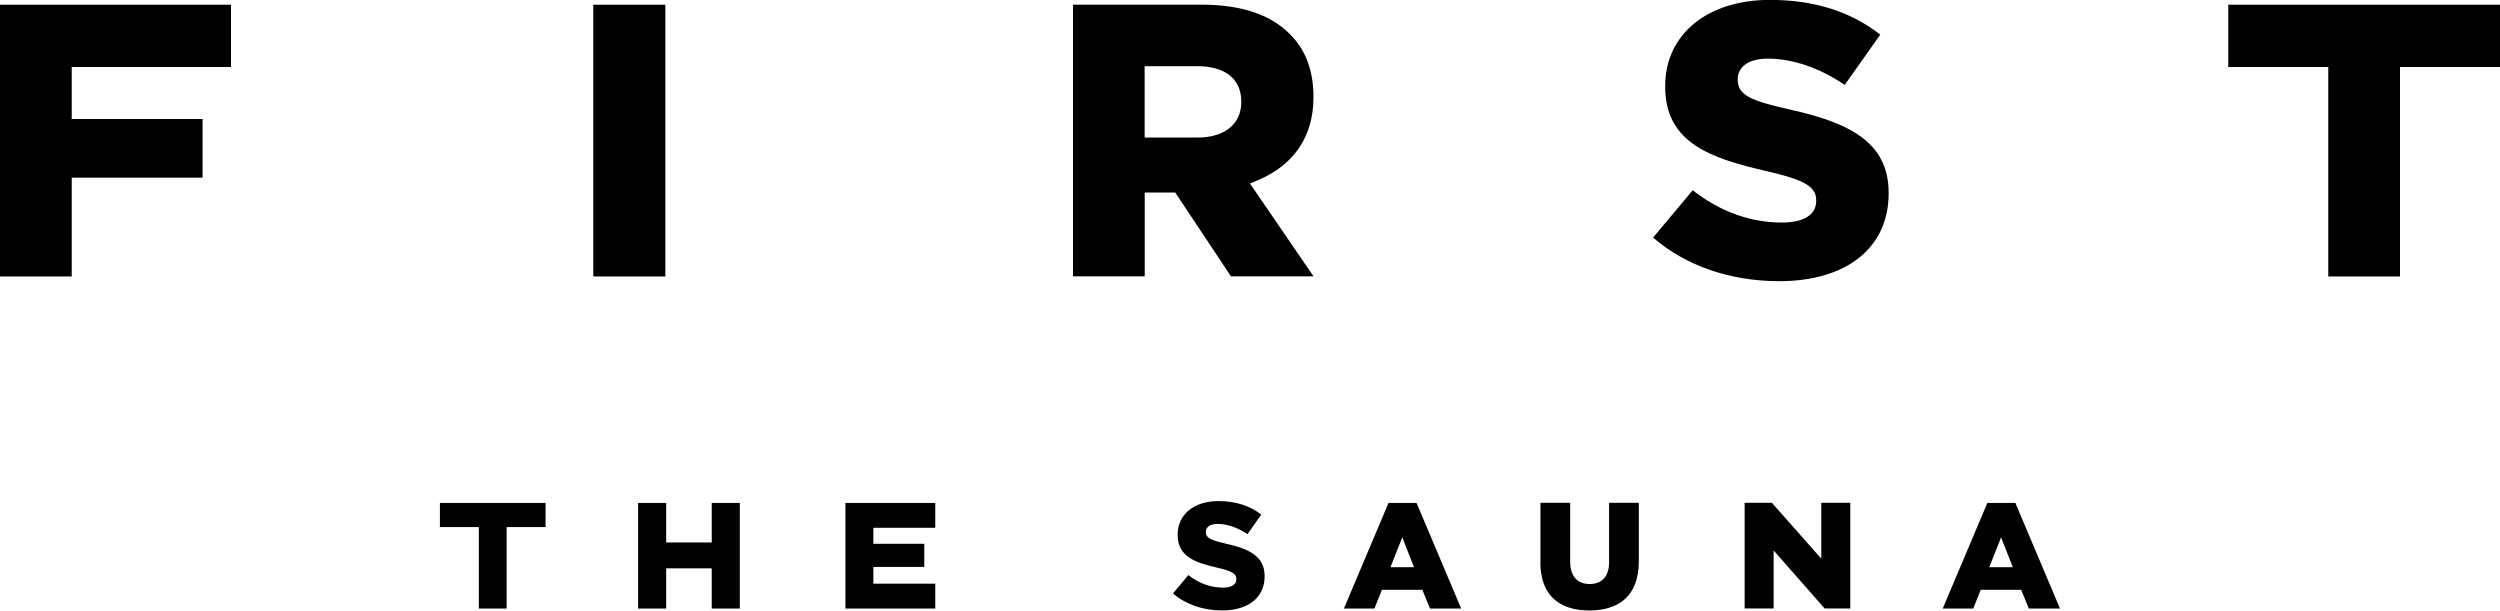<?xml version="1.0" encoding="UTF-8"?><svg id="_レイヤー_2" xmlns="http://www.w3.org/2000/svg" viewBox="0 0 275 67.16"><defs><style>.cls-1{stroke-width:0px;}</style></defs><g id="text"><path class="cls-1" d="m70.19,55.32h3.09v4.35h5.01v-4.35h3.09v11.62h-3.09v-4.42h-5.01v4.42h-3.09v-11.62Zm22.81,0h9.88v2.74h-6.81v1.76h5.6v2.54h-5.6v1.84h6.81v2.74h-9.88v-11.62Zm59.74,0h3.08l4.91,11.62h-3.43l-.84-2.06h-4.45l-.82,2.06h-3.36l4.91-11.62Zm2.8,7.07l-1.29-3.28-1.3,3.28h2.59Zm63.07-7.07h3.08l4.91,11.62h-3.43l-.84-2.06h-4.45l-.82,2.06h-3.36l4.91-11.62Zm2.8,7.07l-1.29-3.28-1.3,3.28h2.59Zm-51.96-.55v-6.53h3.27v6.46c0,1.68.85,2.47,2.14,2.47s2.14-.76,2.14-2.39v-6.54h3.27v6.44c0,3.75-2.14,5.4-5.45,5.4s-5.38-1.68-5.38-5.31Zm22.45-6.53h3.01l5.43,6.14v-6.14h3.19v11.62h-2.82l-5.61-6.38v6.38h-3.19v-11.62ZM22.28,13.09H7.89v-5.72h17.52V.52H0v29.89h7.89v-10.87h14.39v-6.46Zm42.98,17.32h7.93V.52h-7.93v29.89ZM196.62,11.99c-4.04-.92-5.47-1.54-5.47-3.22v-.09c0-1.08.87-2.23,3.32-2.23,2.72,0,5.72,1.03,8.45,2.89l3.91-5.53c-3.3-2.57-7.28-3.82-12.15-3.82-6.89,0-11.51,3.8-11.51,9.47v.09c0,6.22,5.1,7.89,11.27,9.3,4.09.95,5.34,1.69,5.34,3.18v.09c0,1.5-1.37,2.36-3.75,2.36-3.49,0-6.8-1.19-9.83-3.55l-4.36,5.2c3.57,3.1,8.48,4.8,13.88,4.8,7.42,0,12.03-3.69,12.03-9.64v-.09c0-5.64-4.45-7.76-11.13-9.21Zm59.49,18.42h7.89V7.37h11V.52h-29.89v6.85h11v23.04Zm-117.73-10.59c3.99-1.7,6.1-4.84,6.1-9.1v-.09c0-2.88-.88-5.2-2.61-6.89-2.1-2.14-5.37-3.23-9.72-3.23h-14.12v29.89h7.89v-9.22h3.36l6.13,9.22h9.08l-6.99-10.21h0l.89-.38Zm-12.47-4.69v-7.85h5.79c3.07,0,4.84,1.41,4.84,3.88v.09c0,2.39-1.84,3.88-4.79,3.88h-5.84Zm8.86,44.65c-1.57-.36-2.13-.6-2.13-1.25v-.03c0-.42.34-.87,1.29-.87,1.06,0,2.22.4,3.29,1.13l1.52-2.15c-1.28-1-2.83-1.49-4.72-1.49-2.68,0-4.48,1.48-4.48,3.68v.03c0,2.42,1.98,3.07,4.38,3.62,1.59.37,2.08.66,2.08,1.24v.03c0,.58-.53.92-1.46.92-1.36,0-2.64-.46-3.82-1.38l-1.69,2.02c1.39,1.2,3.3,1.87,5.4,1.87,2.89,0,4.68-1.44,4.68-3.75v-.03c0-2.19-1.73-3.02-4.33-3.58Zm-82.11,7.16h3.07v-8.96h4.28v-2.66h-11.62v2.66h4.28v8.96Z"/></g></svg>